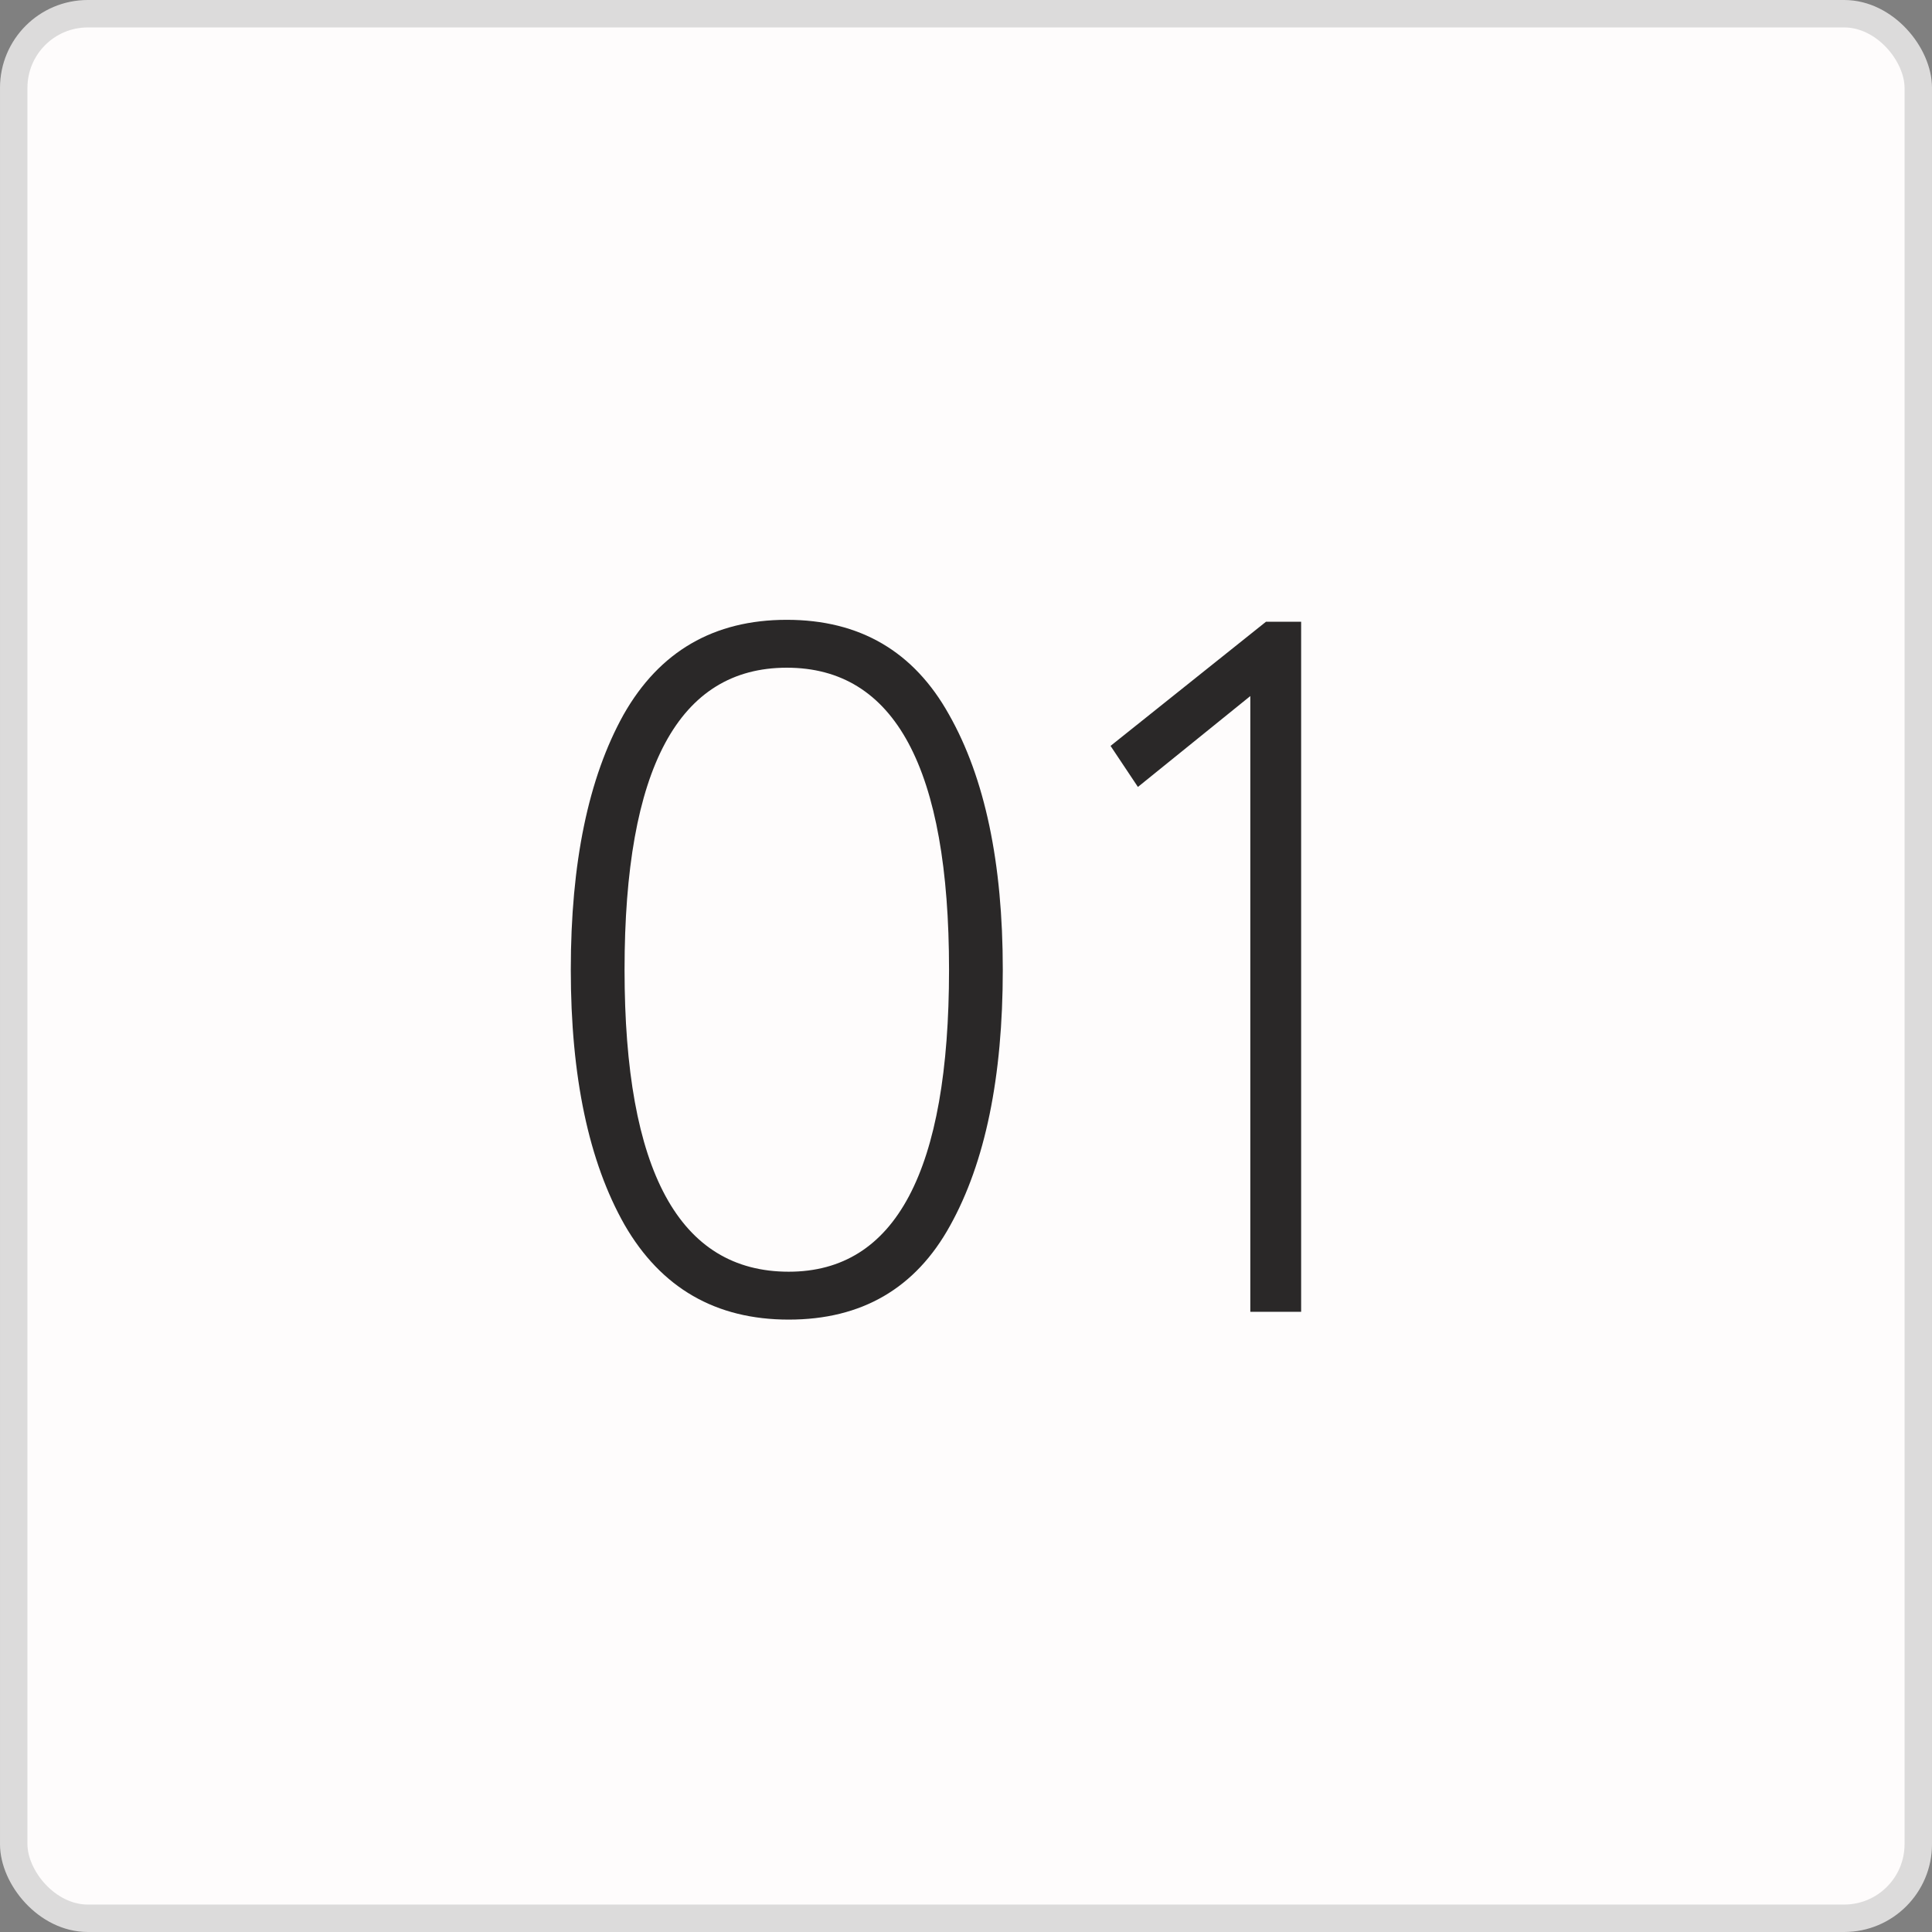 <?xml version="1.0" encoding="UTF-8"?> <svg xmlns="http://www.w3.org/2000/svg" width="352" height="352" viewBox="0 0 352 352" fill="none"><rect x="0" y="0" width="352" height="352" fill="#808080" stroke="none"/><rect x="2.5" y="2.5" width="347" height="347" rx="13.5" fill="#FEFCFC"></rect><rect x="2.5" y="2.5" width="347" height="347" rx="13.5" stroke="#DCDBDB" stroke-width="5"></rect><path d="M113.79 223.152C107.261 211.637 103.996 196.145 103.996 176.676C103.996 157.207 107.201 141.715 113.612 130.2C120.141 118.685 130.053 112.927 143.349 112.927C156.645 112.927 166.498 118.685 172.909 130.2C179.438 141.715 182.703 157.207 182.703 176.676C182.703 196.263 179.497 211.815 173.087 223.33C166.795 234.726 157.001 240.425 143.705 240.425C130.41 240.425 120.438 234.667 113.79 223.152ZM143.349 121.652C123.643 121.652 113.79 139.994 113.79 176.676C113.79 213.358 123.762 231.699 143.705 231.699C163.174 231.699 172.909 213.358 172.909 176.676C172.909 139.994 163.056 121.652 143.349 121.652ZM202.337 135.898L230.65 113.283H237.061V239H227.801V126.816L207.323 143.377L202.337 135.898Z" fill="#2A2828"></path></svg> 